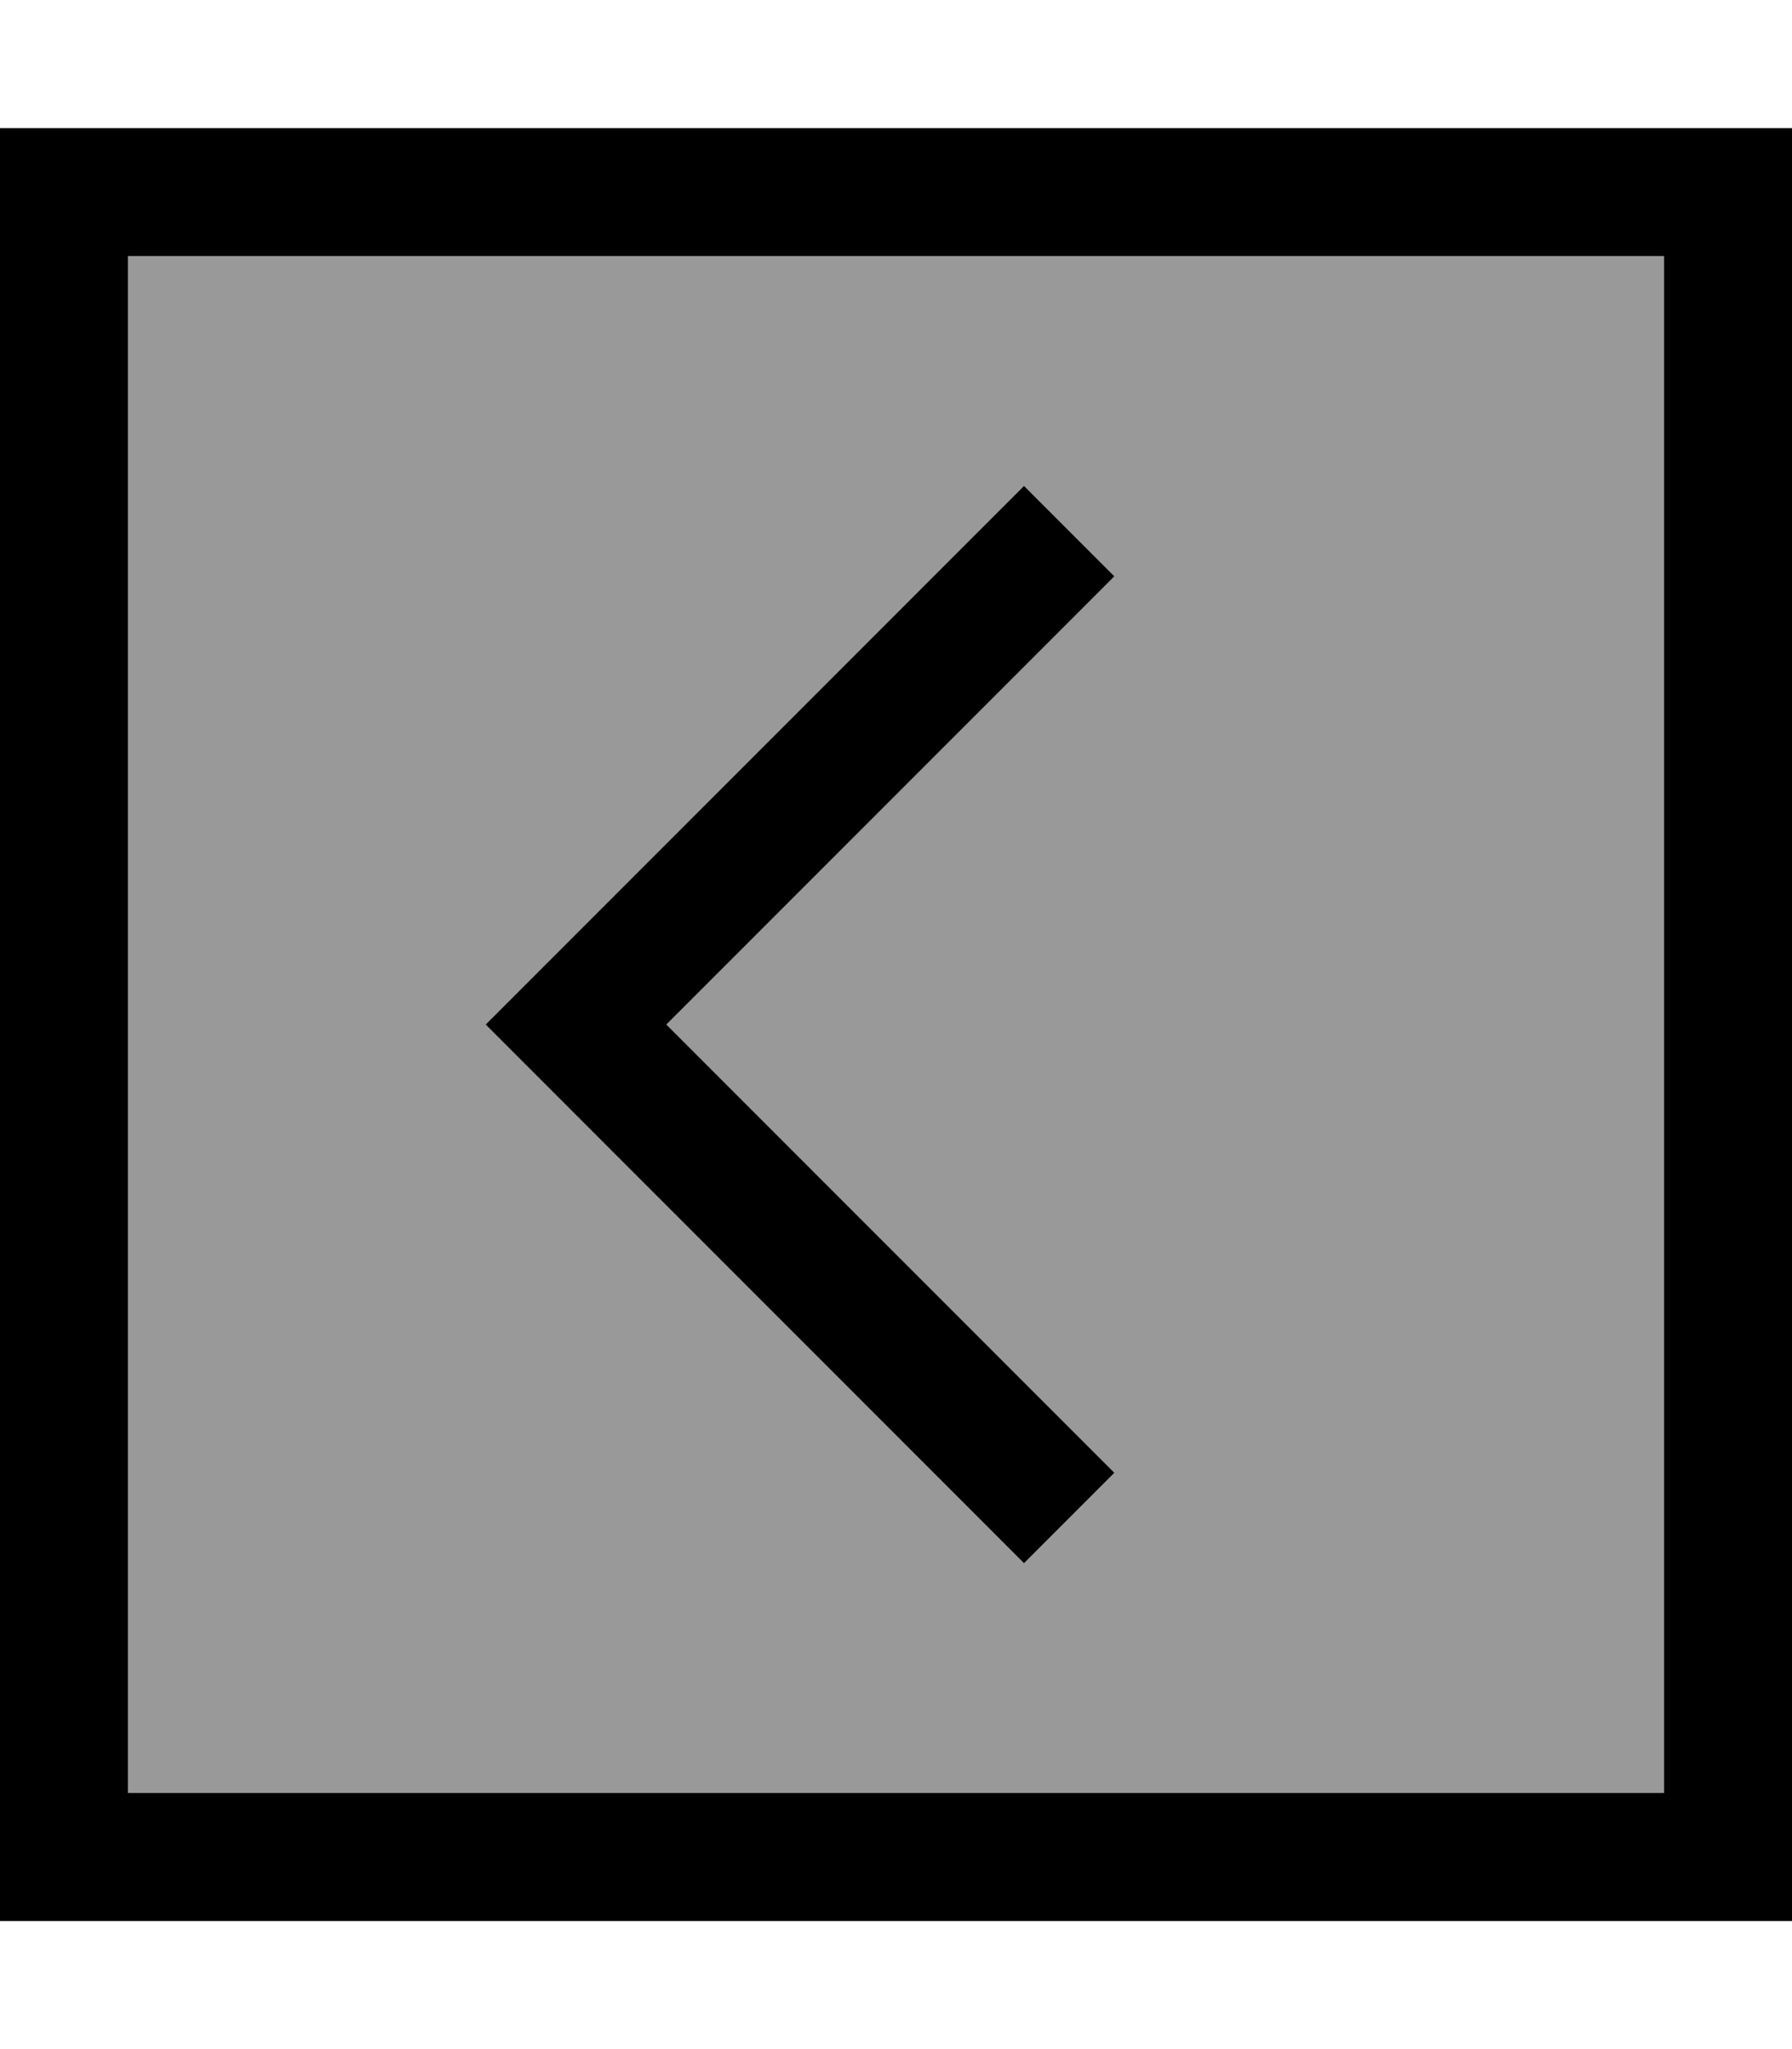 <svg xmlns="http://www.w3.org/2000/svg" viewBox="0 0 448 512"><!--! Font Awesome Pro 7.0.0 by @fontawesome - https://fontawesome.com License - https://fontawesome.com/license (Commercial License) Copyright 2025 Fonticons, Inc. --><path style="fill:currentColor;opacity:.4" d="M32 64l0 384 384 0 0-384-384 0zm89.4 192l11.3-11.3 112-112 11.3-11.3 22.6 22.6-11.3 11.3-100.7 100.7 100.7 100.7 11.3 11.3-22.6 22.6-11.3-11.3-112-112-11.3-11.3z"/><path style="fill:currentColor;opacity:1" d="M32 448l384 0 0-384-384 0 0 384zM0 480l0-448 448 0 0 448-448 0zM132.7 244.7l112-112 11.3-11.3 22.6 22.6-11.3 11.3-100.7 100.7 100.7 100.7 11.3 11.3-22.6 22.6-11.3-11.3-112-112-11.3-11.3 11.3-11.3z"/></svg>